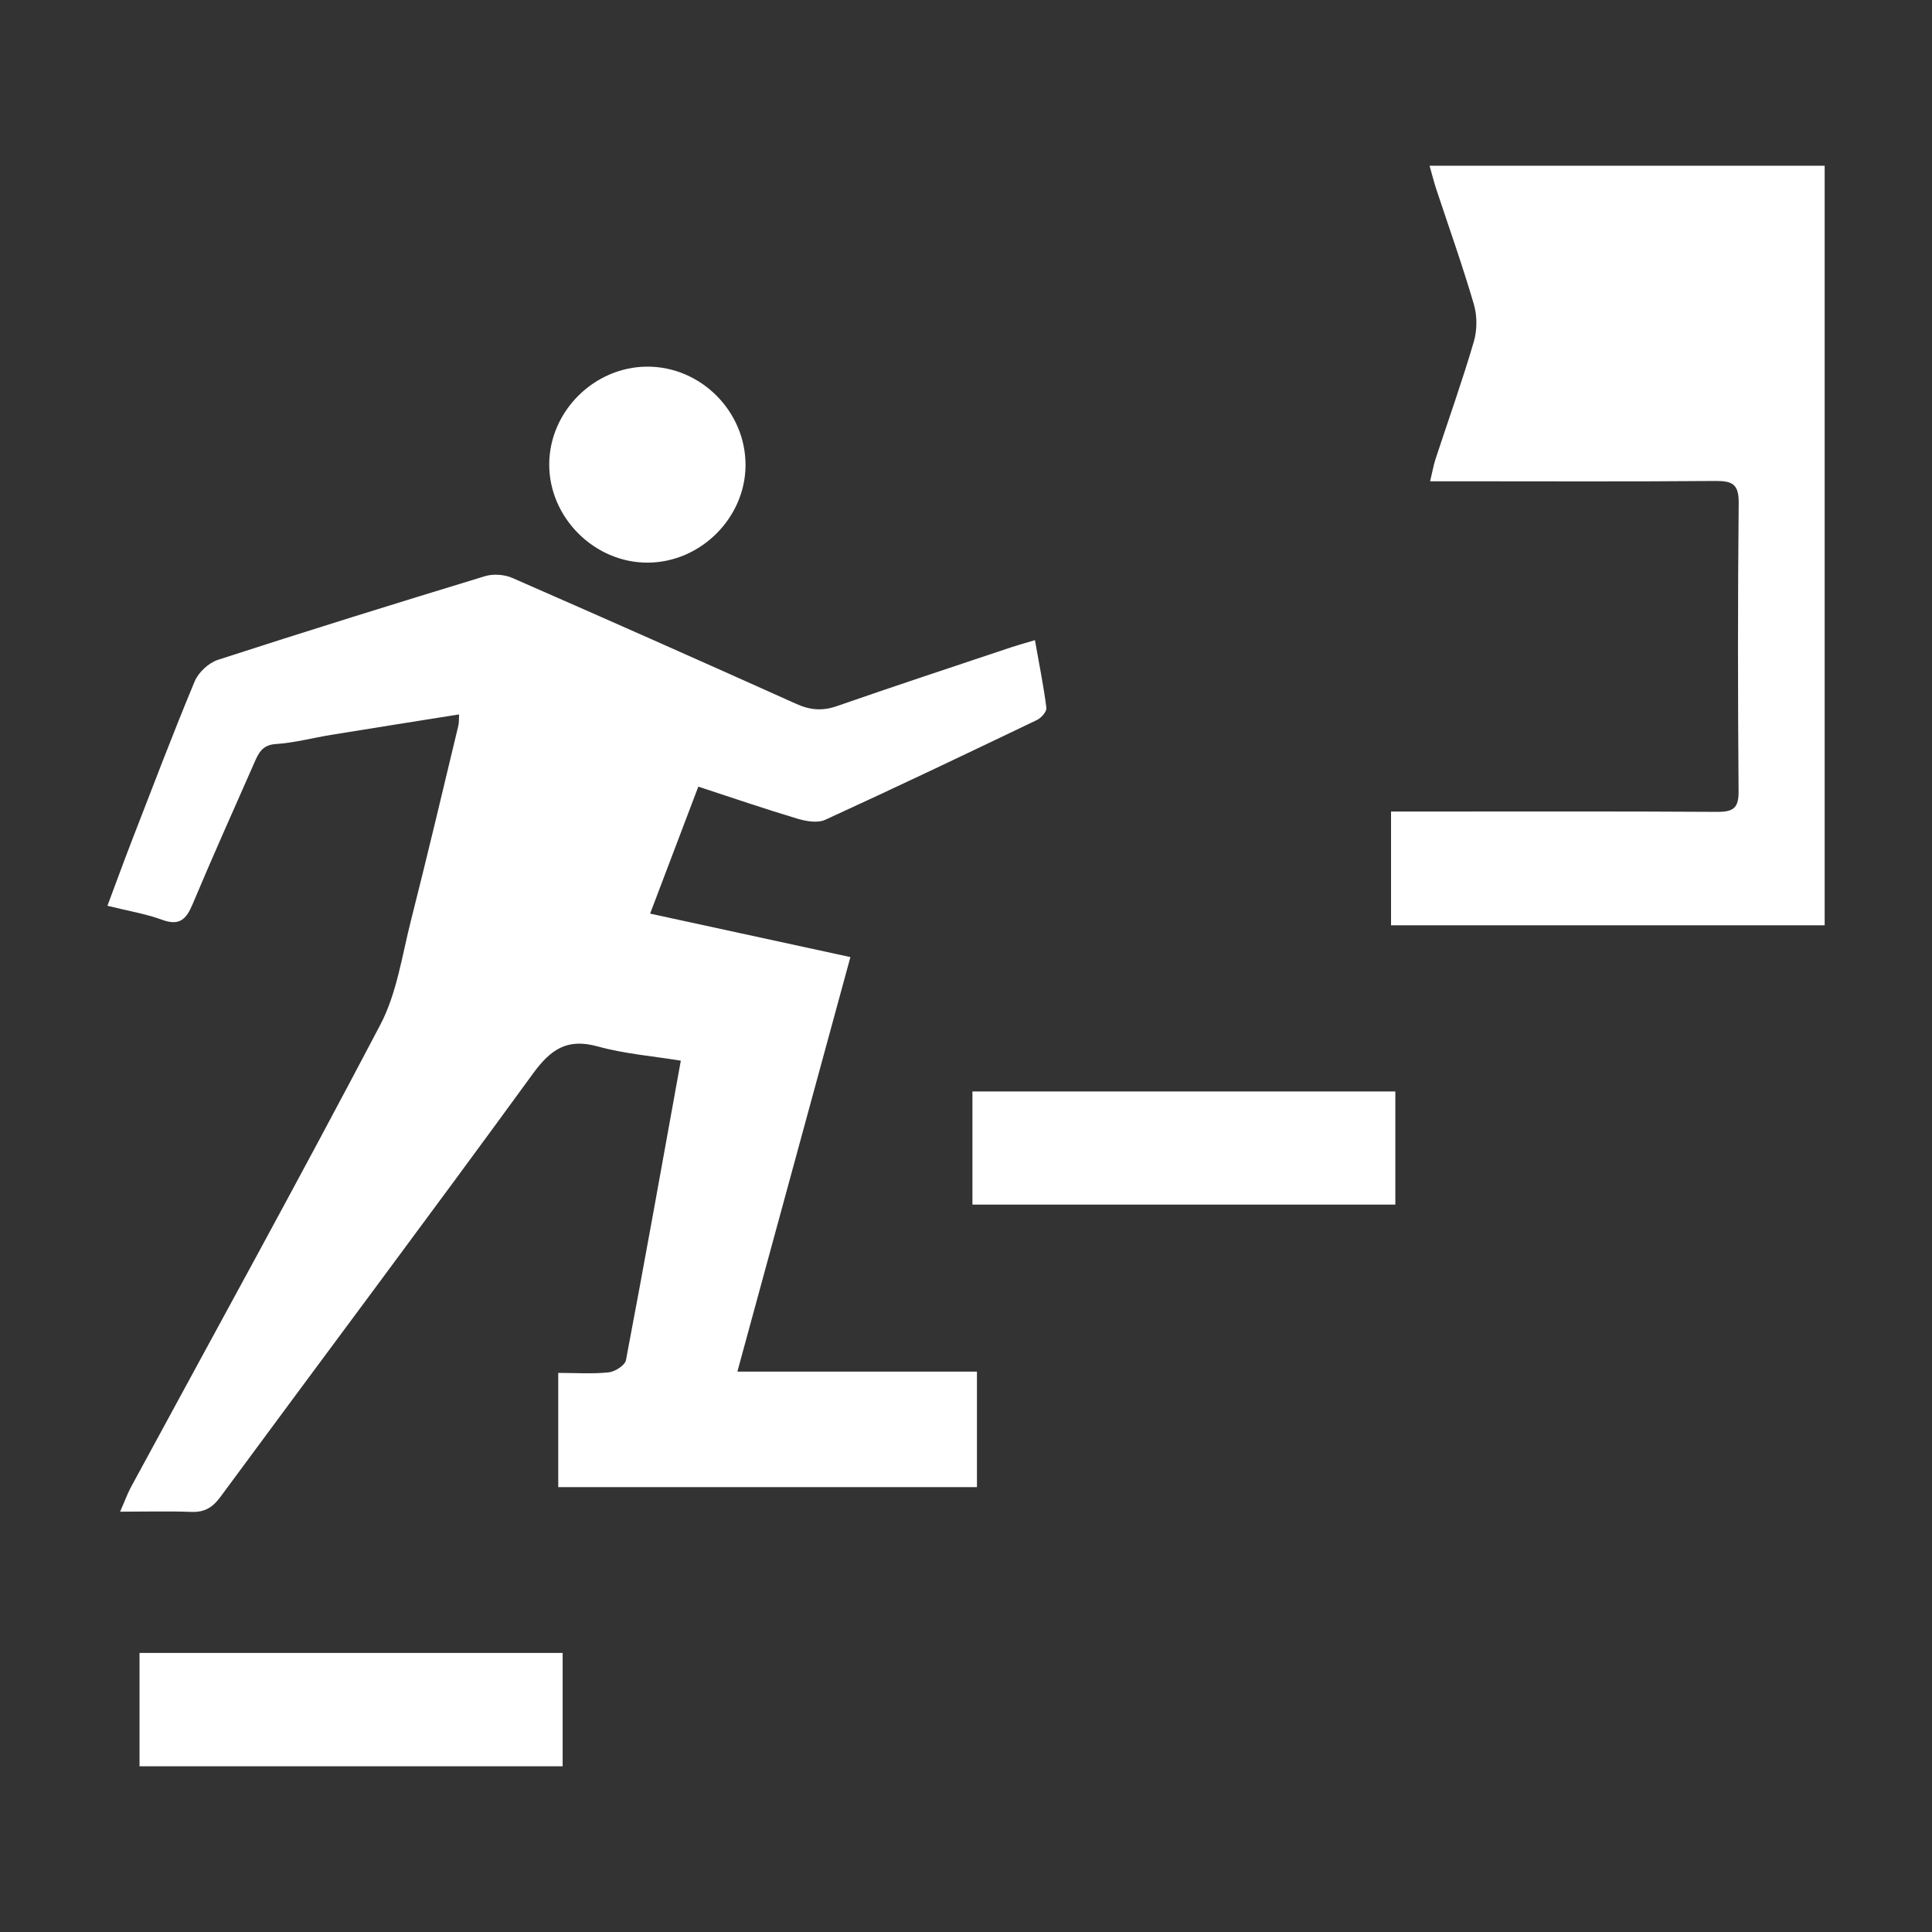 <?xml version="1.0" encoding="UTF-8"?>
<svg id="_レイヤー_1" data-name="レイヤー_1" xmlns="http://www.w3.org/2000/svg" viewBox="0 0 180 180">
  <rect x="0" y="0" width="180" height="180" fill="#333333" stroke="none"/>
  <path d="M96.42,59.63c.39,2.22.81,4.26,1.07,6.32.04.35-.49.95-.9,1.14-6.55,3.14-13.11,6.27-19.71,9.29-.7.32-1.76.14-2.57-.1-3.03-.91-6.03-1.93-9.25-2.99-1.5,3.96-2.95,7.79-4.49,11.83,6.31,1.37,12.31,2.67,18.66,4.05-3.51,12.86-6.98,25.58-10.53,38.62h22.32v10.76h-39.01v-10.64c1.61,0,3.17.11,4.7-.05.59-.06,1.52-.66,1.61-1.14,1.75-9.21,3.4-18.45,5.11-27.9-2.65-.43-5.27-.64-7.76-1.33-2.86-.79-4.39.3-6.04,2.57-9.62,13.21-19.43,26.29-29.13,39.45-.73.98-1.49,1.4-2.7,1.35-2.08-.08-4.17-.02-6.61-.02.43-.97.66-1.62.98-2.23,7.78-14.36,15.67-28.67,23.26-43.13,1.55-2.95,2.03-6.48,2.87-9.77,1.53-6.03,2.96-12.09,4.41-18.13.06-.27.04-.55.06-1.02-4.08.65-8.01,1.27-11.94,1.91-1.71.28-3.41.74-5.13.85-1.27.08-1.61.85-2,1.73-1.93,4.39-3.9,8.77-5.76,13.2-.58,1.38-1.21,2.04-2.82,1.45-1.56-.57-3.22-.84-5.11-1.31.81-2.17,1.54-4.17,2.31-6.16,1.91-4.92,3.78-9.86,5.81-14.73.35-.85,1.31-1.75,2.19-2.03,8.26-2.68,16.56-5.26,24.87-7.79.76-.23,1.79-.16,2.53.16,8.85,3.87,17.68,7.79,26.49,11.75,1.3.58,2.44.66,3.78.19,5.37-1.87,10.78-3.65,16.18-5.46.67-.22,1.35-.41,2.26-.68Z" style="fill: #fff;"/>
  <path d="M133.19,15.44h36.81v70.77h-40.4v-10.6c.72,0,1.42,0,2.12,0,9.44,0,18.88-.03,28.32.03,1.49,0,1.95-.4,1.94-1.91-.07-8.96-.08-17.92.01-26.87.02-1.77-.61-2.06-2.17-2.05-8.06.07-16.11.03-24.17.03-.71,0-1.42,0-2.41,0,.21-.87.32-1.5.51-2.09,1.2-3.64,2.49-7.26,3.57-10.94.31-1.07.31-2.38,0-3.45-1.06-3.62-2.33-7.19-3.52-10.78-.2-.62-.36-1.25-.61-2.14Z" style="fill: #fff;"/>
  <path d="M130,101.69v10.54h-39.4v-10.54h39.4Z" style="fill: #fff;"/>
  <path d="M52.42,164.56H13v-10.56h39.42v10.56Z" style="fill: #fff;"/>
  <path d="M69.46,43.35c-.02,4.9-4.18,9.05-9.11,9.07-4.98.02-9.21-4.21-9.18-9.19.03-4.92,4.19-9.05,9.12-9.07,5.01-.02,9.18,4.17,9.17,9.18Z" style="fill: #fff;"/>
</svg>